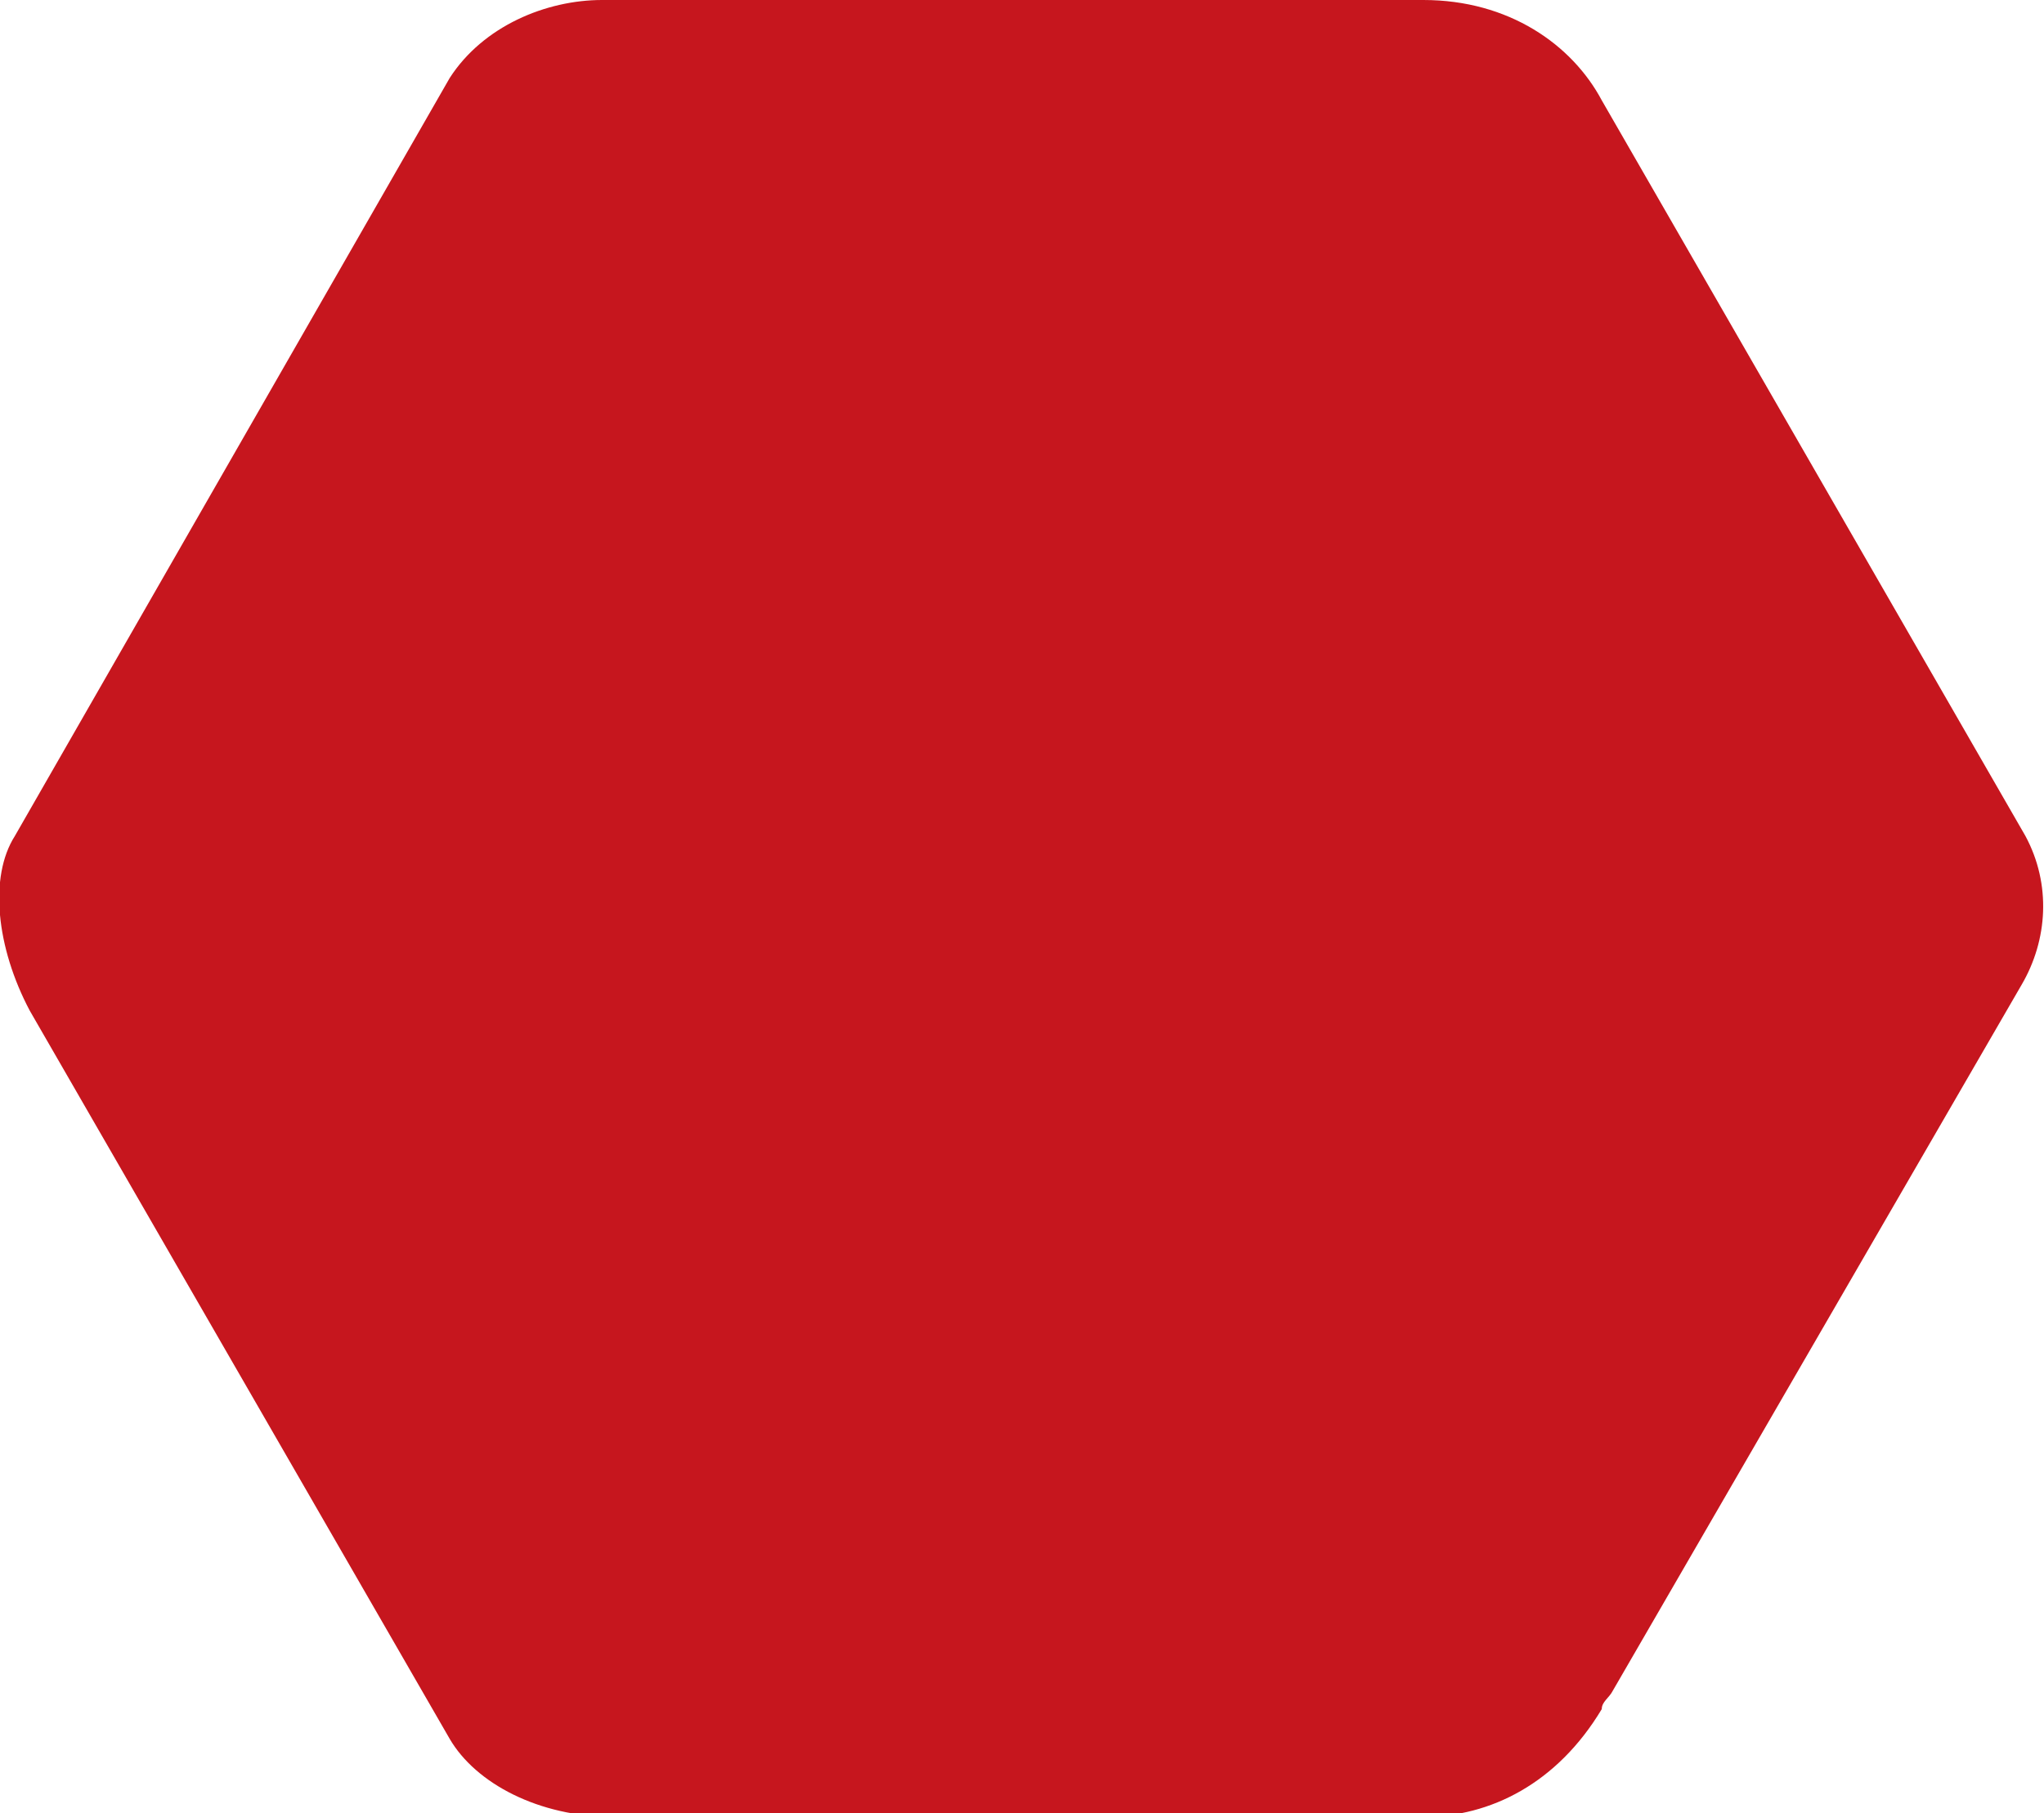 <?xml version="1.0" encoding="utf-8"?>
<!-- Generator: Adobe Illustrator 22.0.1, SVG Export Plug-In . SVG Version: 6.00 Build 0)  -->
<svg version="1.1" id="Layer_1" xmlns="http://www.w3.org/2000/svg" xmlns:xlink="http://www.w3.org/1999/xlink" x="0px" y="0px"
	 viewBox="0 0 55 48.8" style="enable-background:new 0 0 55 48.8;" xml:space="preserve">
<style type="text/css">
	.st0{fill:#C6161E;}
</style>
<g>
	<path class="st0" d="M0.4,22.5L12.1,2.1C13,0.7,14.7,0,16.2,0h7.7h6.9h7.5c2.3,0,4,1.2,4.8,2.7l11.4,19.8c0.7,1.3,0.6,2.8-0.1,4
		l-11,19c-0.1,0.2-0.3,0.3-0.3,0.5c-1.2,2-3,2.9-4.8,2.9h-7.6h-6.9h-7.3c-2,0-3.7-0.9-4.4-2.1L0.8,27.2C-0.1,25.5-0.3,23.6,0.4,22.5
		"/>
</g>
</svg>
